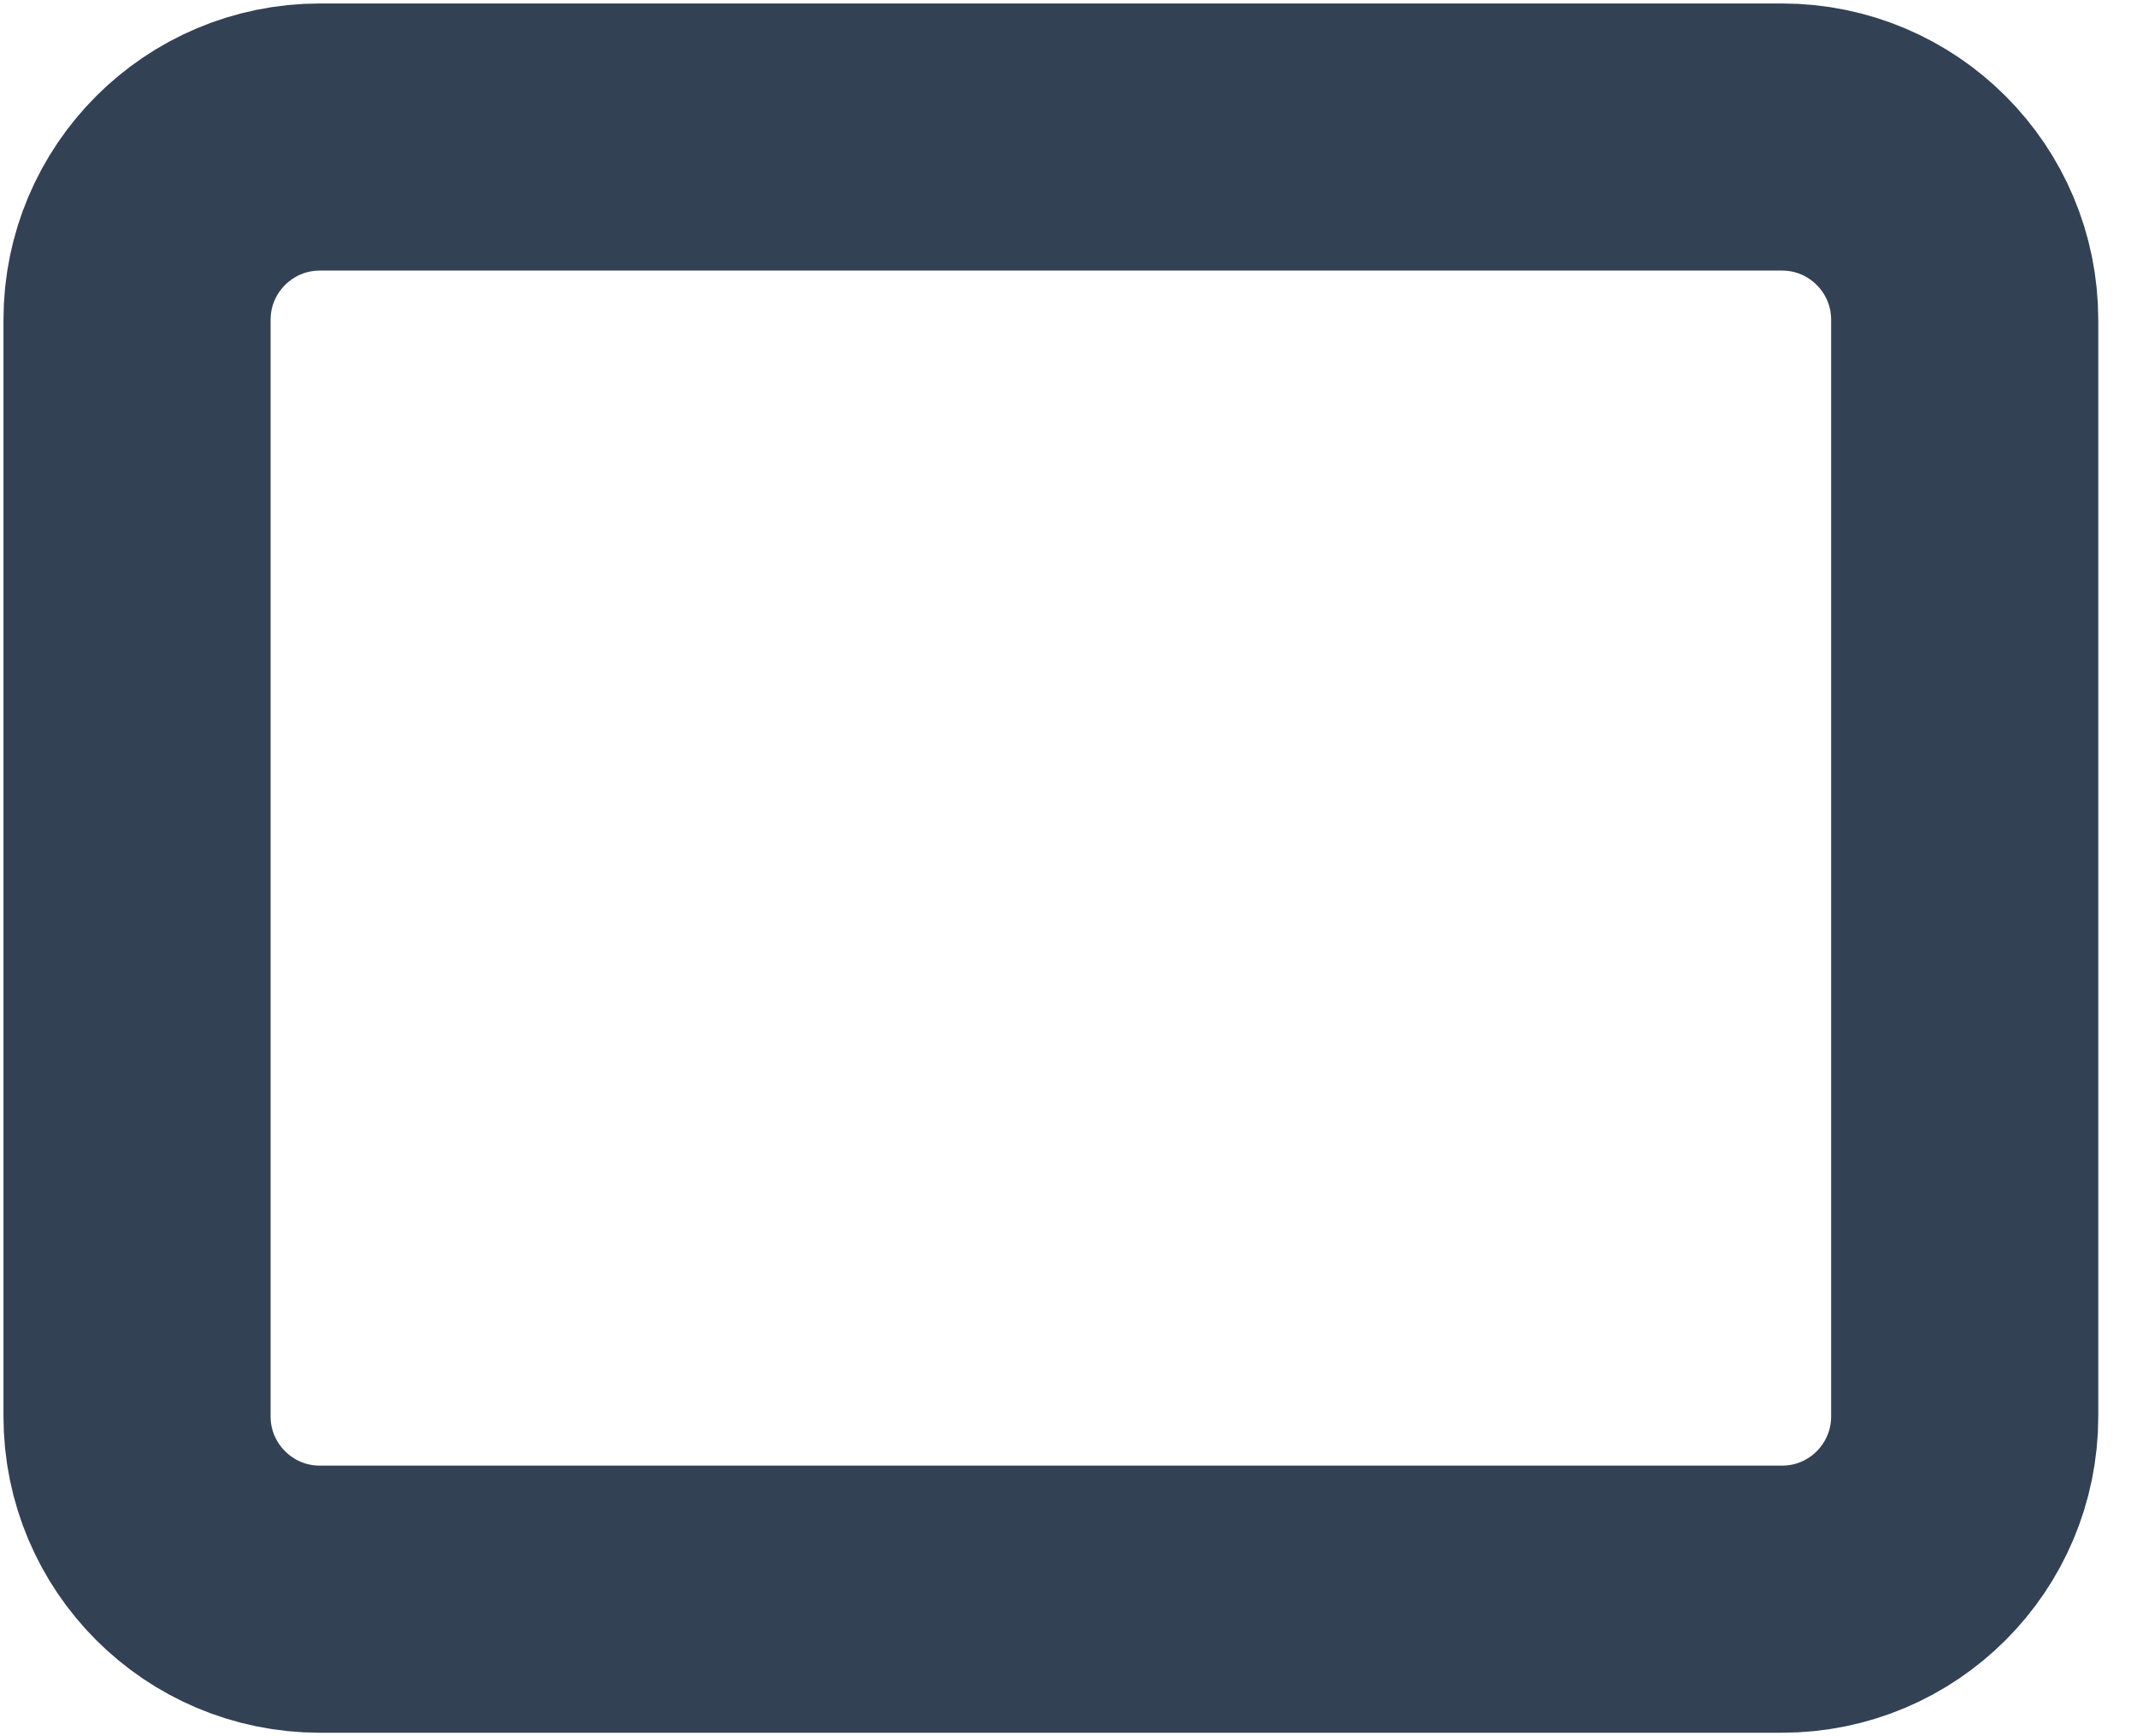 <svg width="16" height="13" viewBox="0 0 16 13" fill="none" xmlns="http://www.w3.org/2000/svg">
<path d="M13.342 1.026H2.395C1.639 1.026 1.026 1.639 1.026 2.395V10.605C1.026 11.361 1.639 11.974 2.395 11.974H13.342C14.098 11.974 14.71 11.361 14.71 10.605V2.395C14.71 1.639 14.098 1.026 13.342 1.026Z" stroke="#334155" stroke-width="2" stroke-linecap="round" stroke-linejoin="round"/>
</svg>
